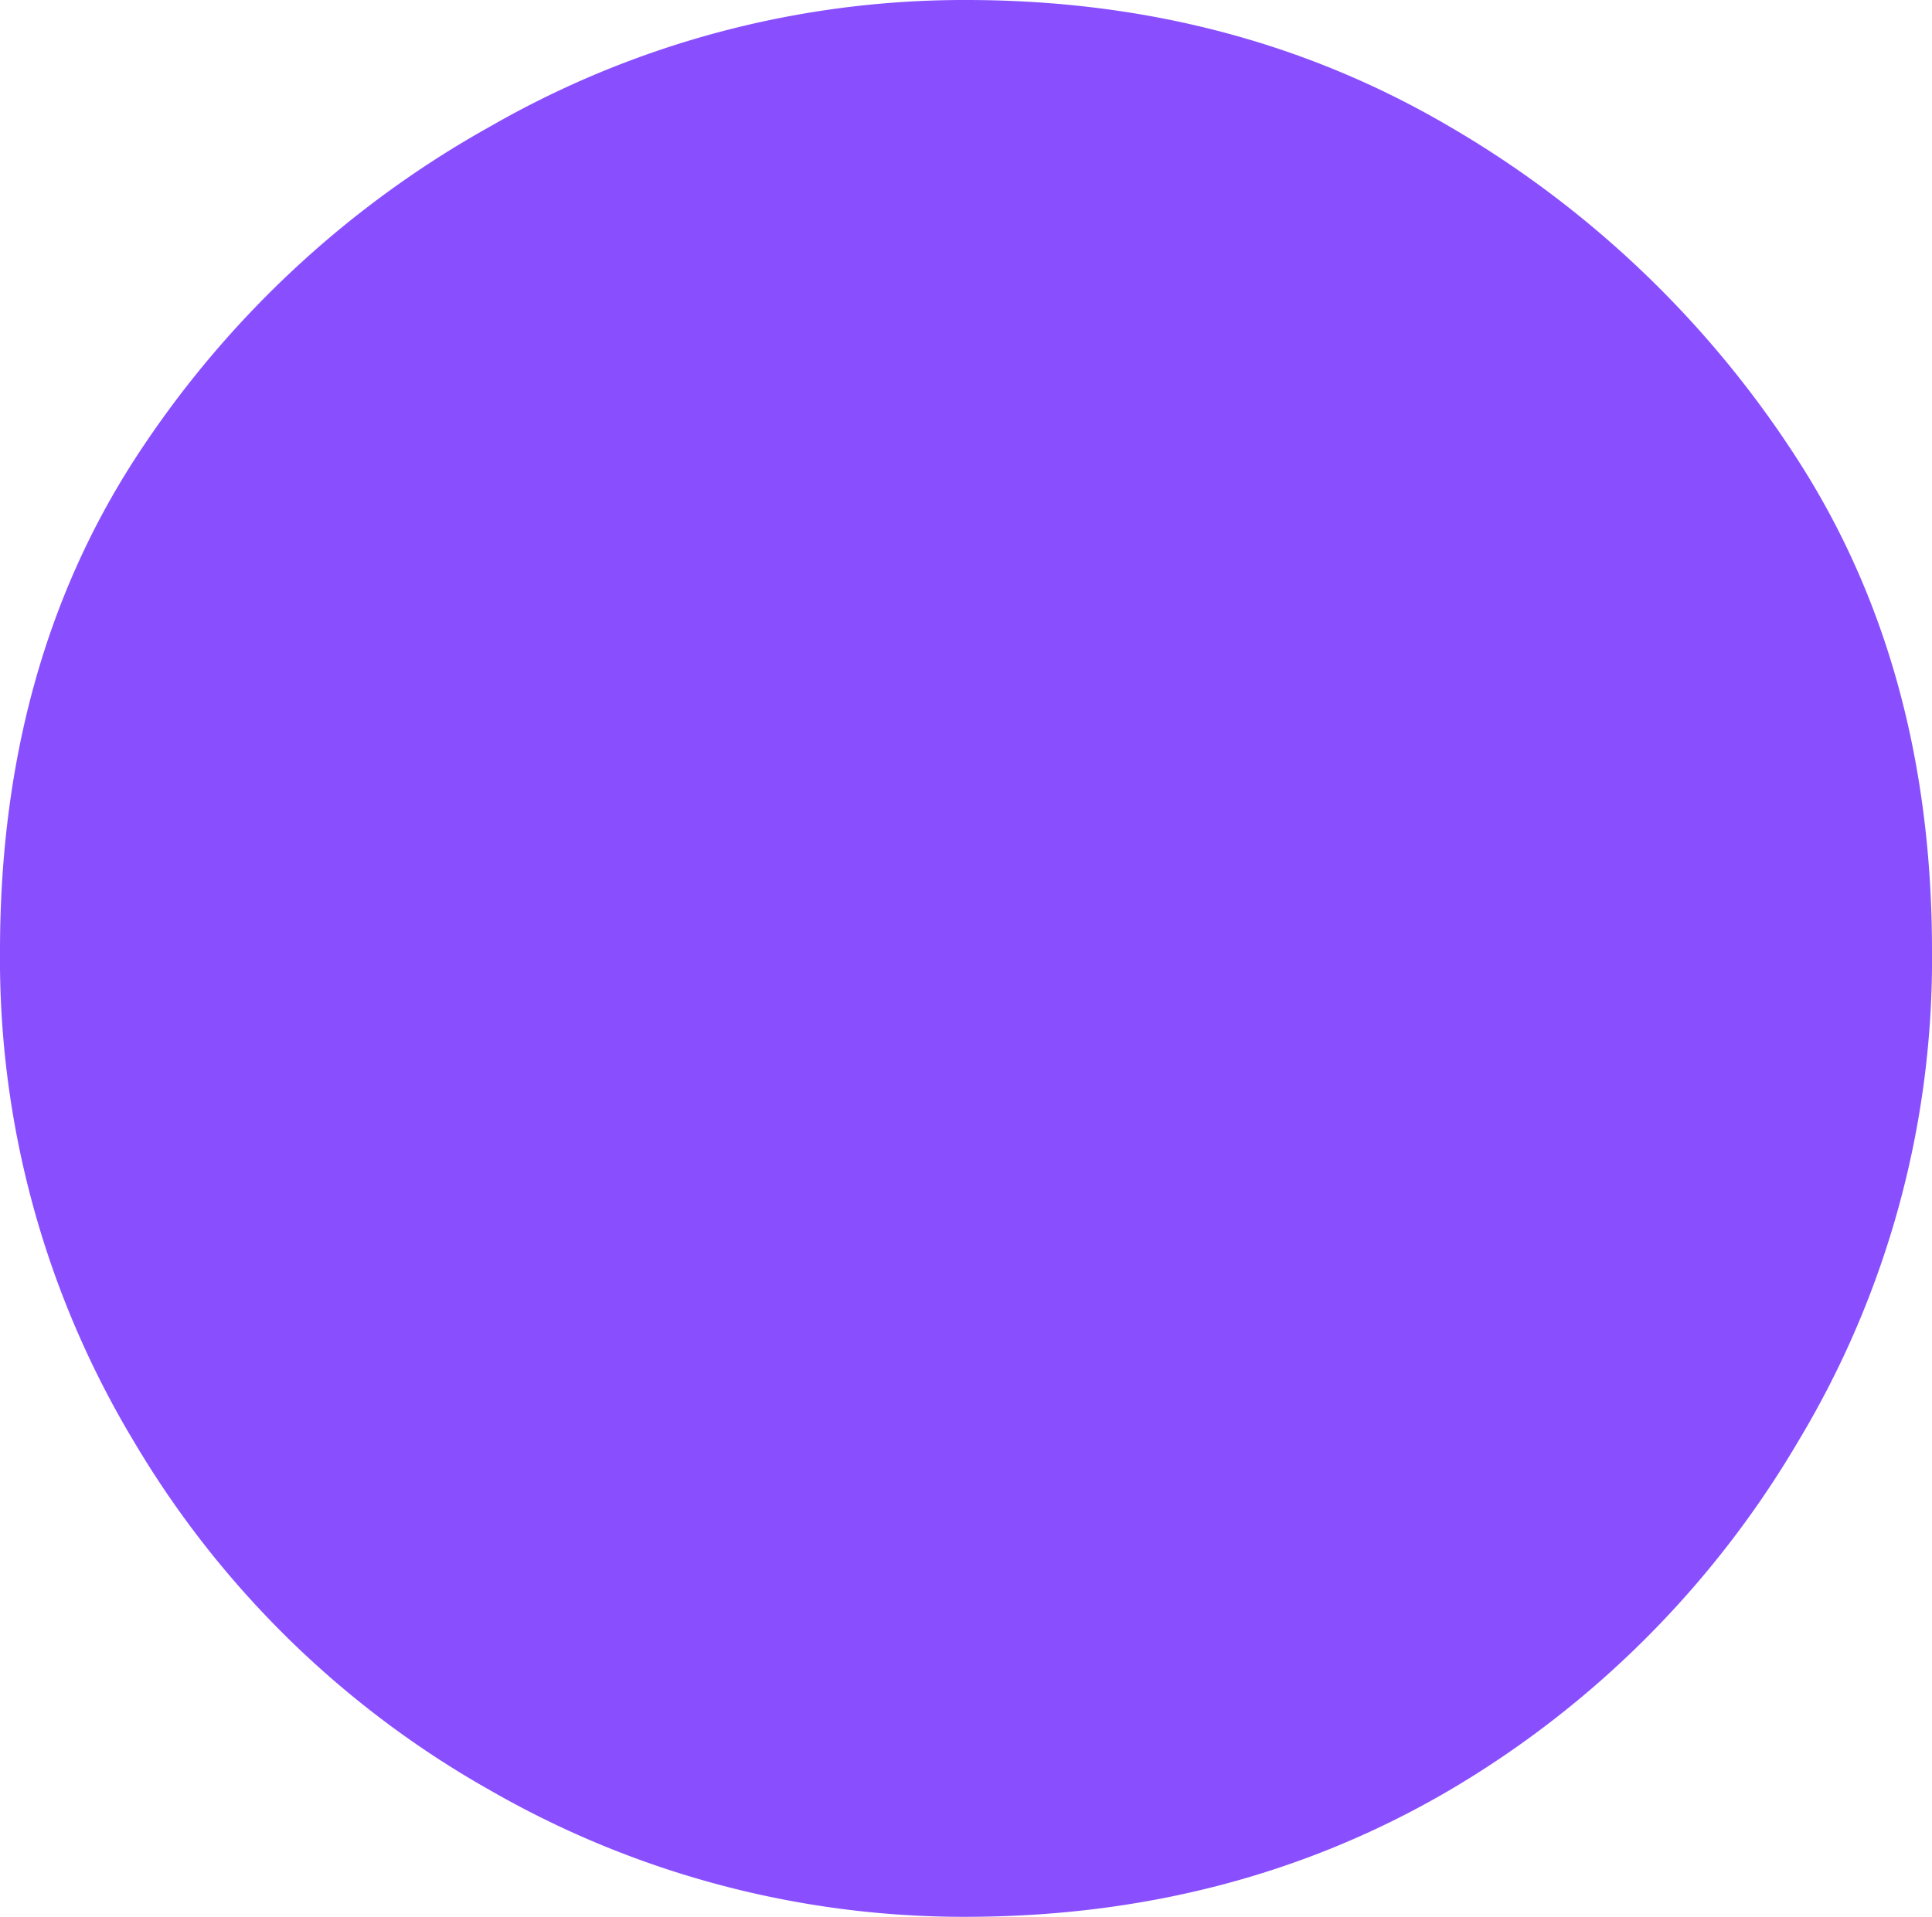 <svg xmlns="http://www.w3.org/2000/svg" width="234.926" height="233.12" viewBox="0 0 234.926 233.12"><path d="M91.773,869.4a115.582,115.582,0,0,1-57.817-15.363A117.086,117.086,0,0,1-9.422,811.569,113.786,113.786,0,0,1-25.69,751.936q0-34.313,16.268-59.632a122.473,122.473,0,0,1,43.378-40.666A115.624,115.624,0,0,1,91.773,636.28q32.53,0,58.741,15.358A125.045,125.045,0,0,1,192.972,692.3q16.268,25.321,16.264,59.632a113.7,113.7,0,0,1-16.264,59.632,119.414,119.414,0,0,1-42.459,42.468Q124.3,869.365,91.773,869.4" transform="translate(25.69 -636.28)" fill="#894fff"/></svg>